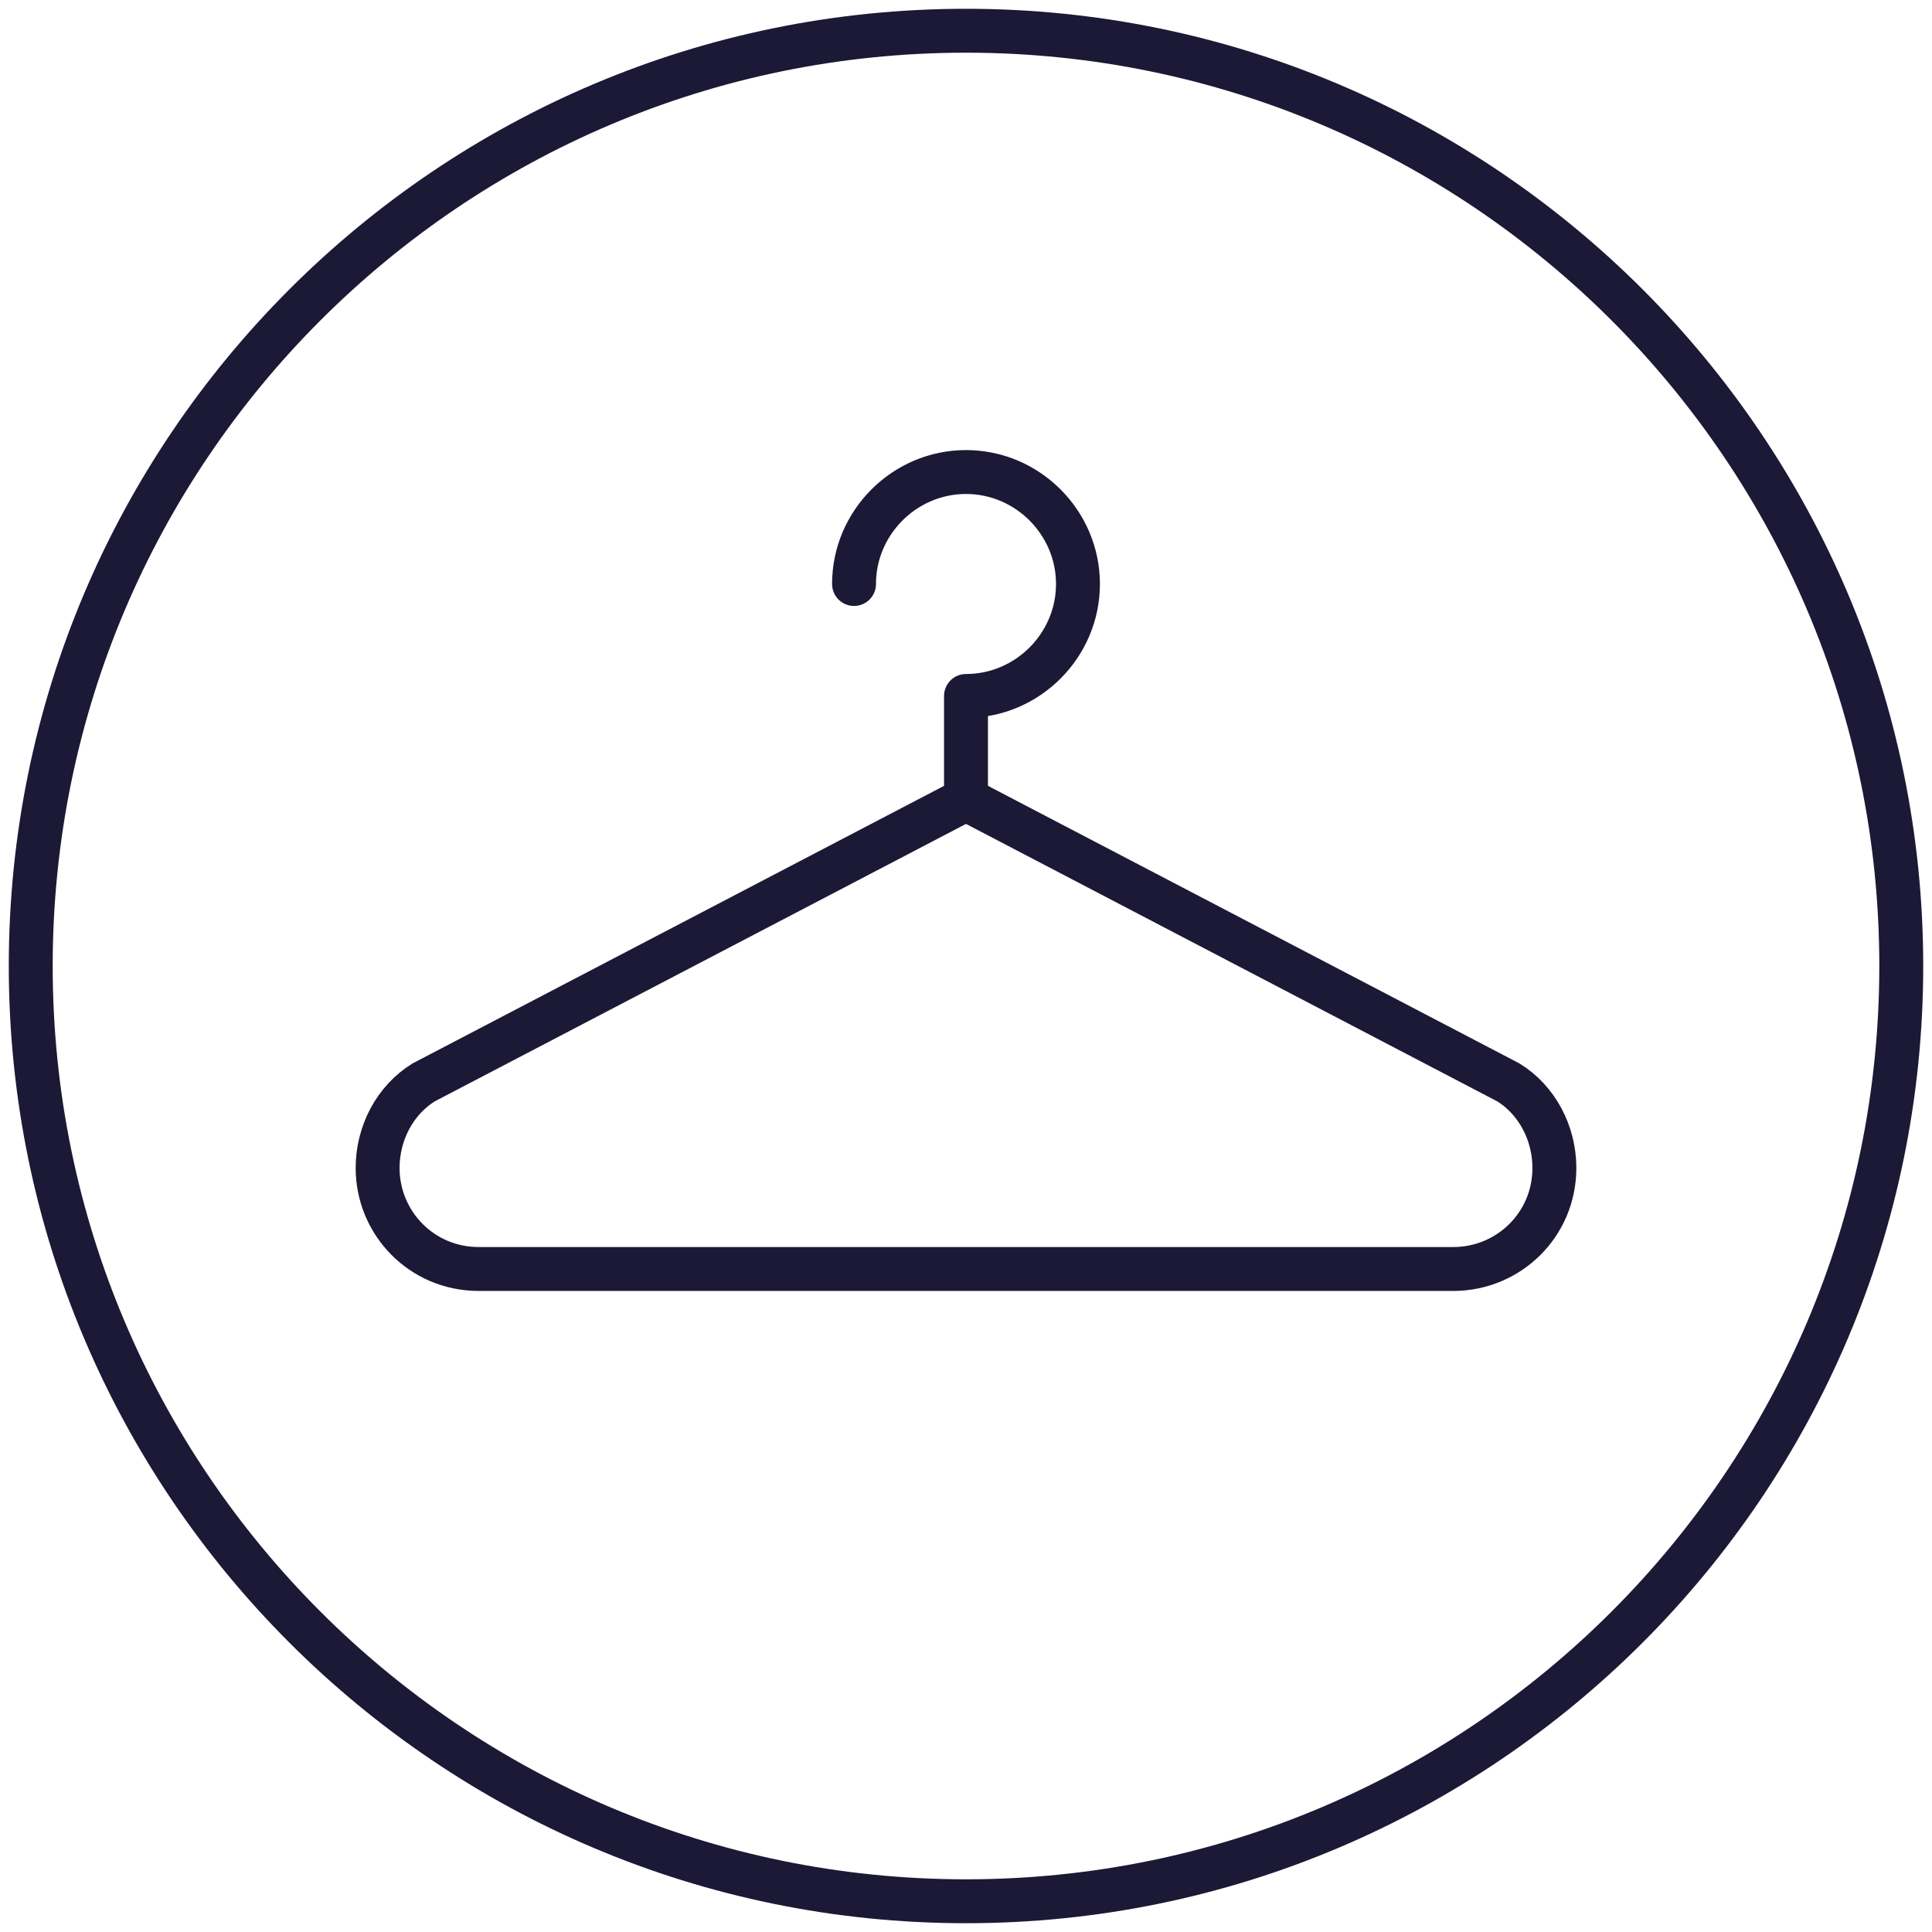 <?xml version="1.0" encoding="utf-8"?>
<!-- Generator: Adobe Illustrator 27.0.1, SVG Export Plug-In . SVG Version: 6.00 Build 0)  -->
<svg version="1.1" id="Livello_1" xmlns="http://www.w3.org/2000/svg" xmlns:xlink="http://www.w3.org/1999/xlink" x="0px" y="0px"
	 viewBox="0 0 88 88" style="enable-background:new 0 0 88 88;" xml:space="preserve">
<style type="text/css">
	.st0{fill:none;stroke:#1C1936;stroke-width:2;stroke-linecap:round;stroke-linejoin:round;}
</style>
<g>
	<path class="st0" d="M44,86.6c23.5,0,42.6-19.1,42.6-42.6S67.5,1.4,44,1.4S1.4,20.5,1.4,44S20.5,86.6,44,86.6z"/>
	<path class="st0" d="M44,36.4l24.7,12.9c1.3,0.8,2.1,2.3,2.1,3.9c0,2.6-2.1,4.6-4.6,4.6H21.8c-2.6,0-4.6-2.1-4.6-4.6
		c0-1.6,0.8-3.1,2.1-3.9L44,36.4z"/>
	<path class="st0" d="M38.9,26.6c0-2.8,2.3-5.1,5.1-5.1s5.1,2.3,5.1,5.1c0,2.8-2.3,5.1-5.1,5.1v4.8"/>
</g>
</svg>
